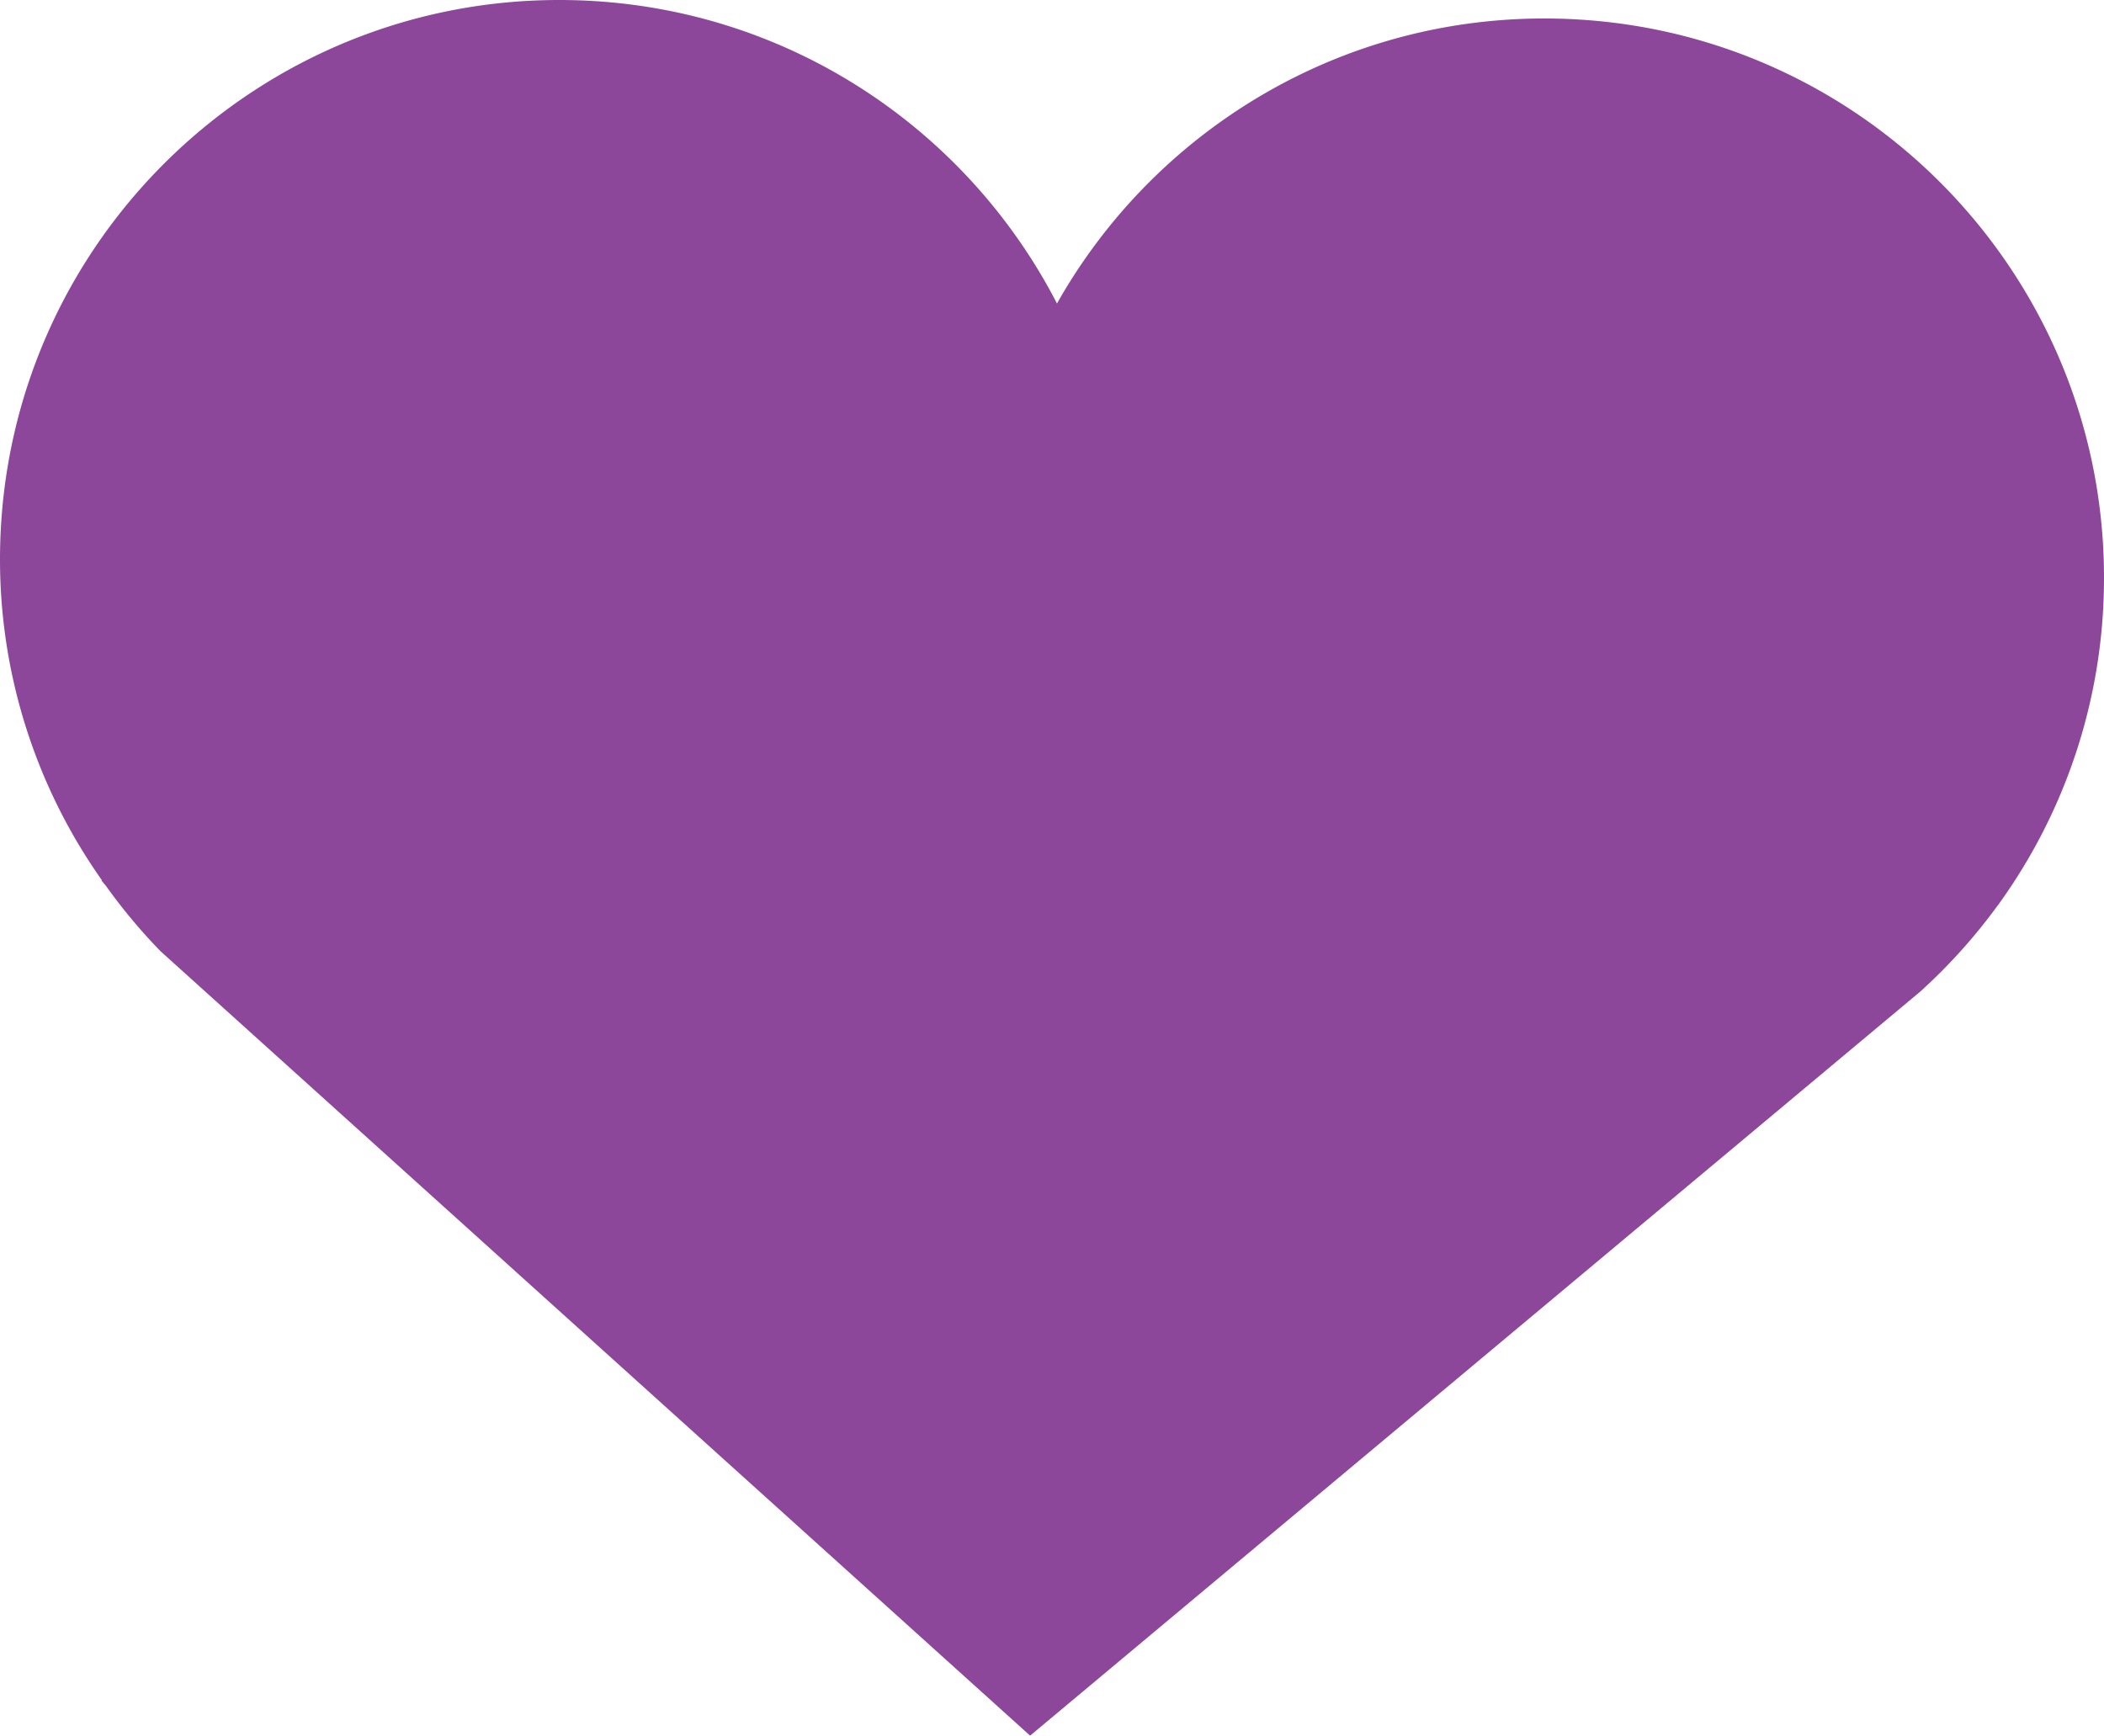 <svg xmlns="http://www.w3.org/2000/svg" width="1175.04" height="969.449" viewBox="0 0 1175.04 969.449"><path d="M1119.746,508.5a310.8,310.8,0,0,0,58.739-176.374c3.237-172.53-134-315.01-306.526-318.247C753.023,11.645,648.4,76.2,593.8,173.029v-.047l-.016.008C542.841,74.2,440.723,5.784,321.8,3.555,149.273.318,6.786,137.559,3.556,310.081A310.588,310.588,0,0,0,60.4,495.152l-.244.142,2.466,2.954a314.4,314.4,0,0,0,30.476,36.51l485.7,438.19L1076,557.286a313.842,313.842,0,0,0,43.072-47.916l.764-.851Z" transform="translate(-3.501 -3.499)" fill="#8d479a"/></svg>